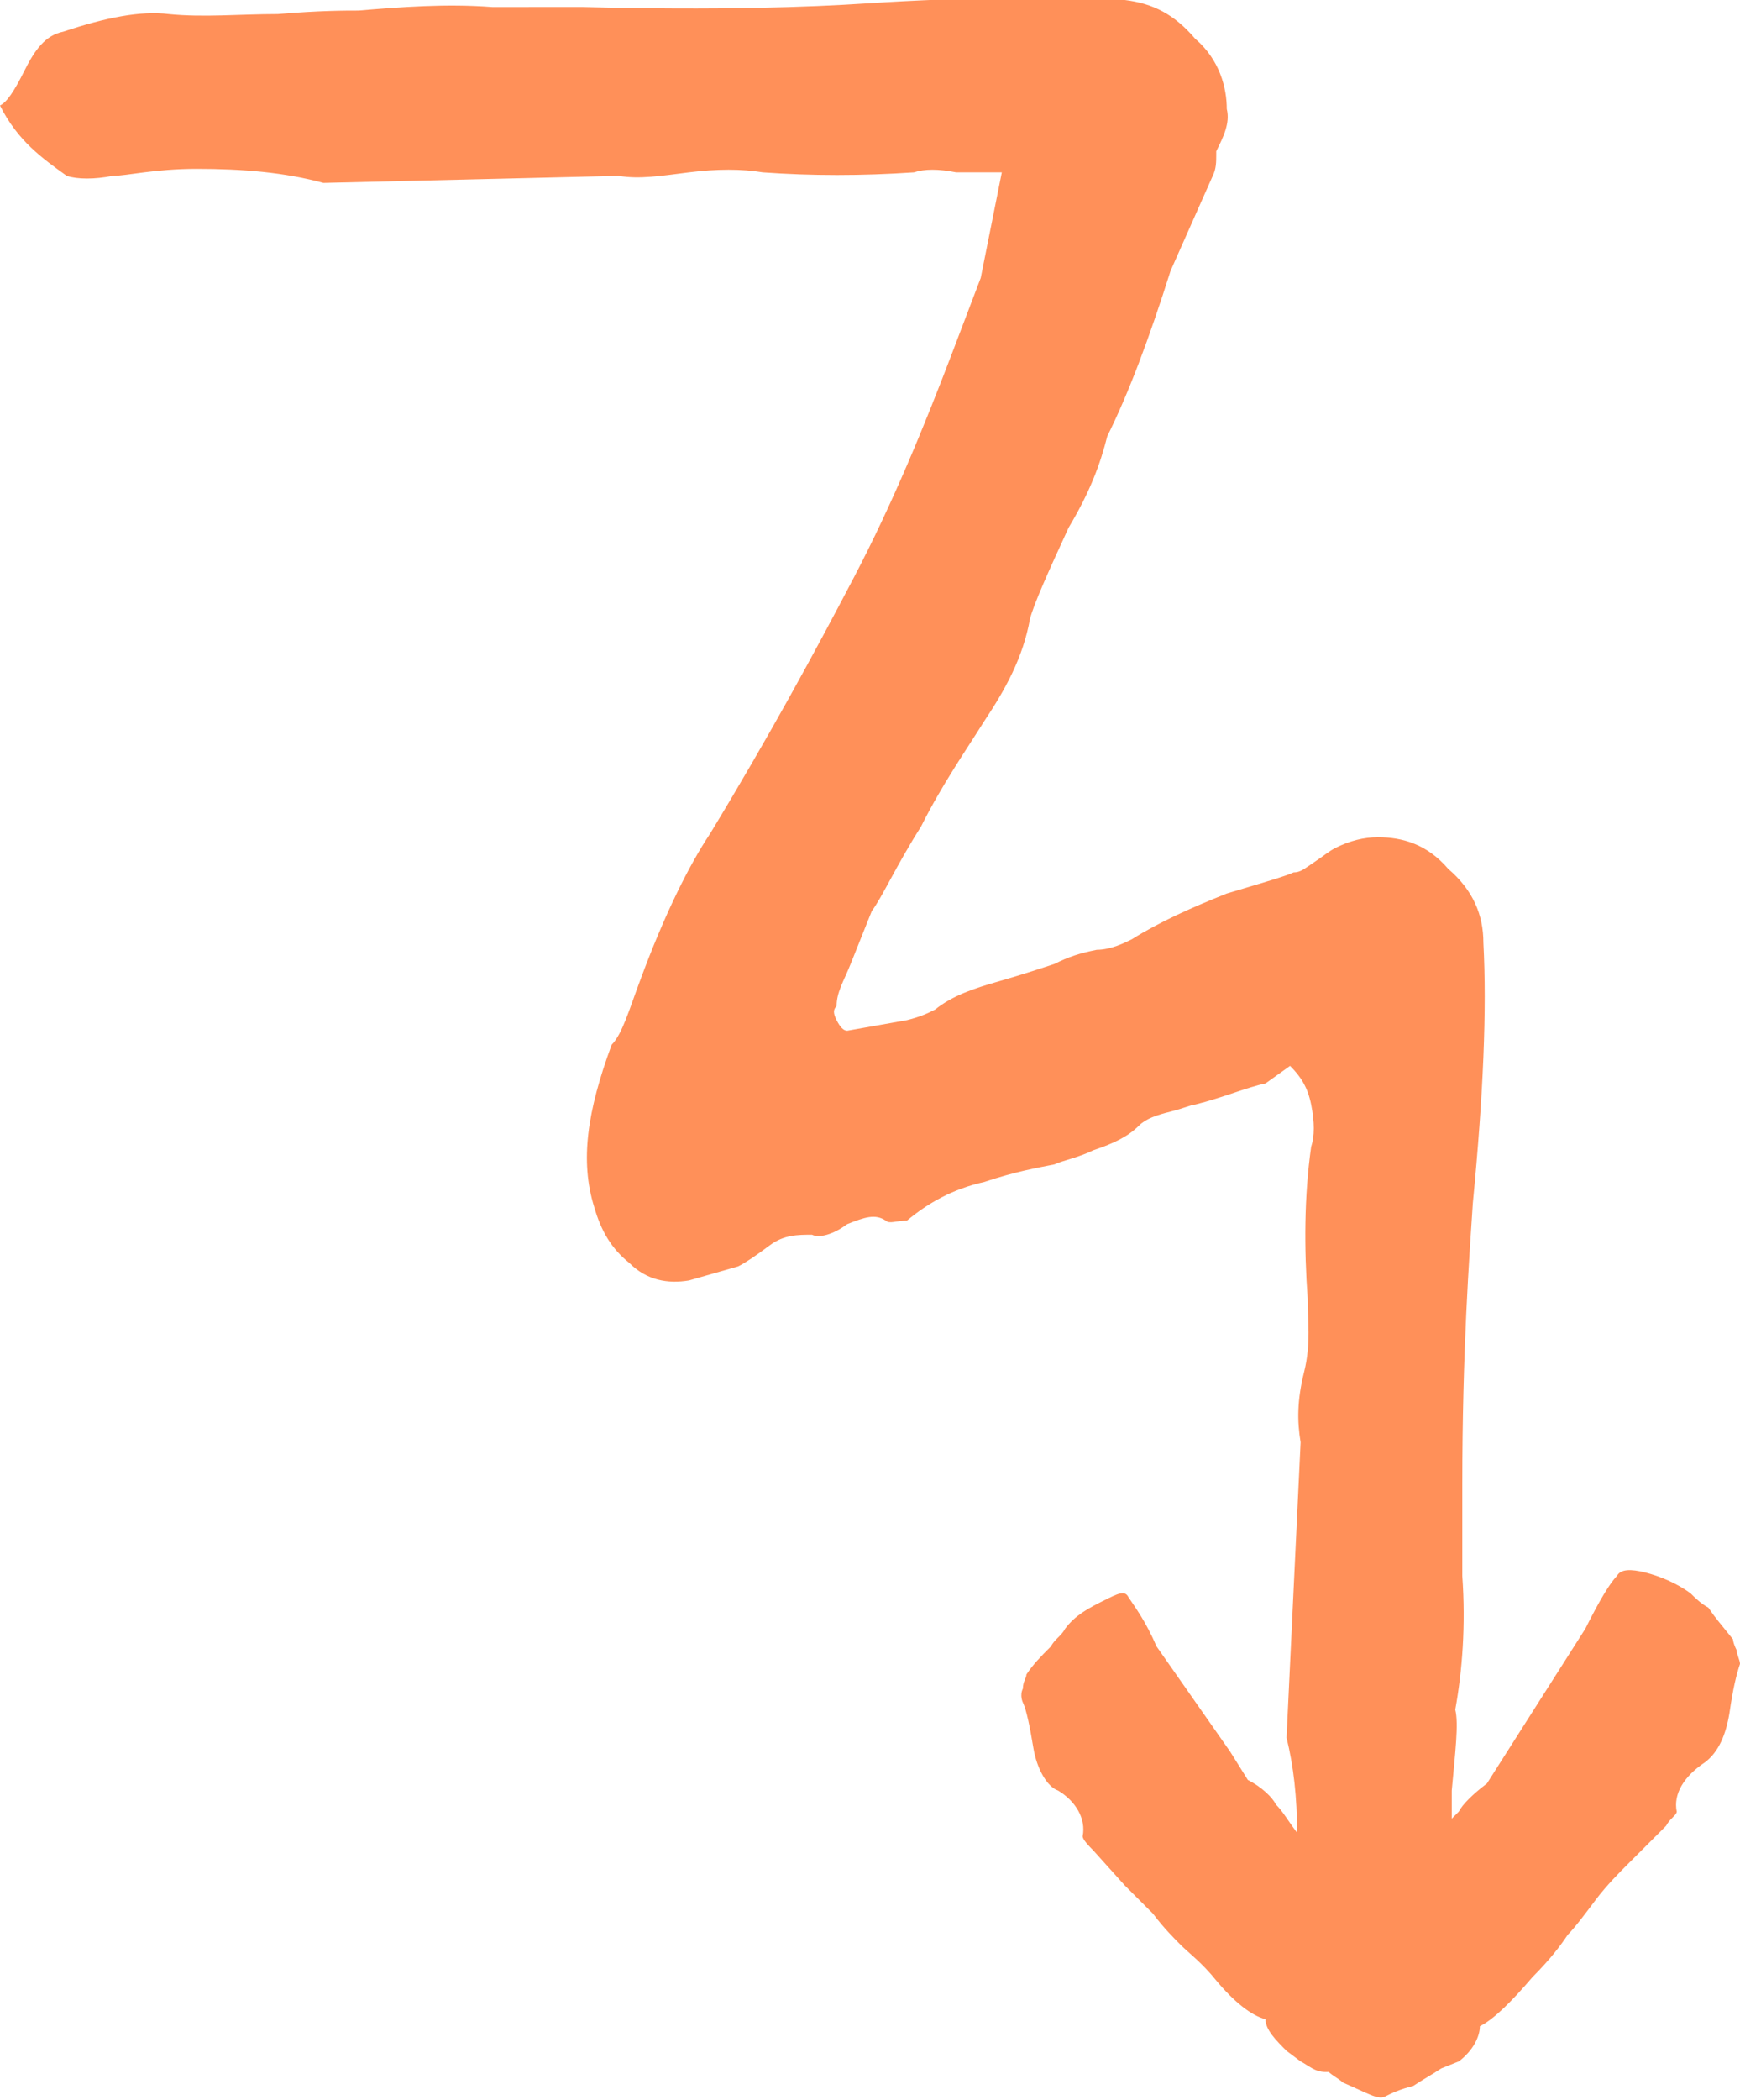 <?xml version="1.0" encoding="UTF-8"?> <!-- Generator: Adobe Illustrator 27.0.0, SVG Export Plug-In . SVG Version: 6.00 Build 0) --> <svg xmlns="http://www.w3.org/2000/svg" xmlns:xlink="http://www.w3.org/1999/xlink" id="Layer_1" x="0px" y="0px" viewBox="0 0 49.5 59.7" style="enable-background:new 0 0 49.5 59.7;" xml:space="preserve"> <style type="text/css"> .st0{fill:#FF9059;} </style> <path class="st0" d="M49.4,46.9c-0.1-0.2-0.1-0.3-0.1-0.3c-0.4-0.5-0.5-0.6-0.7-0.9c-0.2-0.1-0.4-0.3-0.5-0.4 c-0.4-0.3-0.9-0.5-1.3-0.6s-0.7-0.1-0.8,0.1c-0.2,0.2-0.5,0.7-0.9,1.5L43,49.6l-0.7,1.1c-0.4,0.3-0.7,0.6-0.8,0.8 c0,0-0.1,0.1-0.2,0.2c0-0.3,0-0.5,0-0.8c0.1-1.1,0.2-1.9,0.1-2.3c0.2-1.1,0.3-2.4,0.2-3.8v-2.6c0-3.8,0.2-6.5,0.3-8 c0.3-3.1,0.4-5.5,0.3-7.4c0-0.8-0.3-1.5-1-2.1c-0.6-0.7-1.3-0.9-2-0.9c-0.4,0-0.8,0.1-1.2,0.3c-0.2,0.1-0.3,0.2-0.6,0.4 c-0.3,0.2-0.4,0.3-0.6,0.3c-0.2,0.1-0.9,0.3-1.9,0.6c-1,0.4-1.9,0.8-2.7,1.3c-0.2,0.1-0.6,0.3-1,0.3c-0.5,0.1-0.8,0.2-1.2,0.4 c-0.3,0.1-0.9,0.3-1.6,0.5s-1.3,0.4-1.8,0.8c-0.2,0.1-0.4,0.2-0.8,0.3l-1.7,0.3c-0.1,0-0.2-0.1-0.3-0.3c-0.1-0.2-0.1-0.3,0-0.4 c0-0.4,0.2-0.7,0.4-1.2c0.2-0.5,0.4-1,0.6-1.5c0.3-0.4,0.7-1.3,1.4-2.4c0.6-1.2,1.3-2.2,1.8-3c0.6-0.9,1.1-1.8,1.3-2.9 c0.1-0.4,0.5-1.3,1.1-2.6c0.6-1,0.9-1.8,1.1-2.6c0.6-1.2,1.2-2.8,1.8-4.7L34.5,5c0.1-0.2,0.1-0.4,0.1-0.6c0,0,0,0,0-0.1 c0.2-0.4,0.4-0.8,0.3-1.2c0-0.6-0.2-1.4-0.9-2c-0.6-0.7-1.2-1-2-1.1c-1.9-0.1-4.3-0.1-7.4,0.1c-1.5,0.1-4.2,0.2-8,0.1H14 c-1.3-0.1-2.6,0-3.8,0.1c-0.4,0-1.1,0-2.3,0.1c-1.1,0-2.1,0.1-3.1,0C4,0.3,3,0.5,1.8,0.9C1.3,1,1,1.4,0.7,2S0.2,2.9,0,3 c0.5,1,1.2,1.5,1.9,2c0.3,0.1,0.8,0.1,1.3,0c0.4,0,1.2-0.2,2.4-0.2c1.3,0,2.5,0.1,3.6,0.4L17.6,5c0.6,0.1,1.2,0,2-0.1s1.5-0.1,2.1,0 C23.1,5,24.5,5,26,4.9c0.3-0.1,0.7-0.1,1.2,0h1.3l-0.6,3L27.1,10c-0.8,2.1-1.7,4.3-2.8,6.4s-2.4,4.5-4.1,7.3c-0.6,0.9-1.3,2.3-2,4.2 c-0.3,0.8-0.5,1.5-0.8,1.8c-0.7,1.9-0.9,3.3-0.5,4.6c0.2,0.7,0.5,1.2,1,1.6c0.5,0.5,1.1,0.6,1.7,0.5L21,36c0.2-0.1,0.5-0.3,0.9-0.6 s0.8-0.3,1.2-0.3c0.2,0.1,0.6,0,1-0.3c0.5-0.2,0.8-0.3,1.1-0.1c0.1,0.1,0.3,0,0.6,0c0.6-0.5,1.3-0.9,2.2-1.1c0.9-0.3,1.5-0.4,2-0.5 c0.2-0.1,0.7-0.2,1.1-0.4c0.6-0.2,1-0.4,1.3-0.7c0.2-0.2,0.5-0.3,0.9-0.4s0.6-0.2,0.7-0.2c0.8-0.2,1.5-0.5,2-0.6l0.7-0.5 c0.3,0.3,0.5,0.6,0.6,1.1s0.1,0.9,0,1.2c-0.2,1.4-0.2,2.9-0.1,4.3c0,0.6,0.1,1.3-0.1,2.1c-0.2,0.8-0.2,1.4-0.1,2l-0.4,8.4 c0.2,0.8,0.3,1.7,0.3,2.7c-0.3-0.4-0.4-0.6-0.6-0.8c-0.1-0.2-0.4-0.5-0.8-0.7L35,49.8l-2.1-3c-0.3-0.7-0.6-1.1-0.8-1.4 c-0.1-0.2-0.3-0.1-0.7,0.1c-0.4,0.2-0.8,0.4-1.1,0.8c-0.1,0.2-0.3,0.3-0.4,0.5c-0.3,0.3-0.5,0.5-0.7,0.8c0,0.1-0.1,0.2-0.1,0.4 c-0.1,0.2,0,0.4,0,0.4c0.1,0.2,0.2,0.7,0.3,1.3c0.1,0.6,0.4,1.1,0.7,1.2c0.5,0.3,0.8,0.8,0.7,1.3c0,0.1,0.2,0.3,0.3,0.4l0.9,1 c0.2,0.2,0.5,0.5,0.8,0.8c0.3,0.4,0.6,0.7,0.8,0.9s0.6,0.5,1,1c0.5,0.6,1,1,1.4,1.1c0,0.3,0.3,0.6,0.6,0.9l0.4,0.3 c0.2,0.1,0.4,0.3,0.7,0.3c0,0,0,0,0.1,0c0.1,0.1,0.3,0.2,0.4,0.3c0.7,0.3,1,0.5,1.2,0.4s0.4-0.2,0.8-0.3c0.3-0.2,0.5-0.3,0.8-0.5 l0.5-0.2c0.4-0.3,0.6-0.7,0.6-1c0.4-0.2,0.9-0.7,1.5-1.4c0.5-0.5,0.8-0.9,1-1.2c0.2-0.2,0.5-0.6,0.8-1s0.7-0.8,0.9-1l1.1-1.1 c0.1-0.2,0.3-0.3,0.3-0.4c-0.1-0.5,0.2-1,0.8-1.4c0.4-0.3,0.6-0.8,0.7-1.4c0.1-0.7,0.2-1.1,0.3-1.4C49.5,47.2,49.4,47,49.4,46.9z"></path> </svg> 